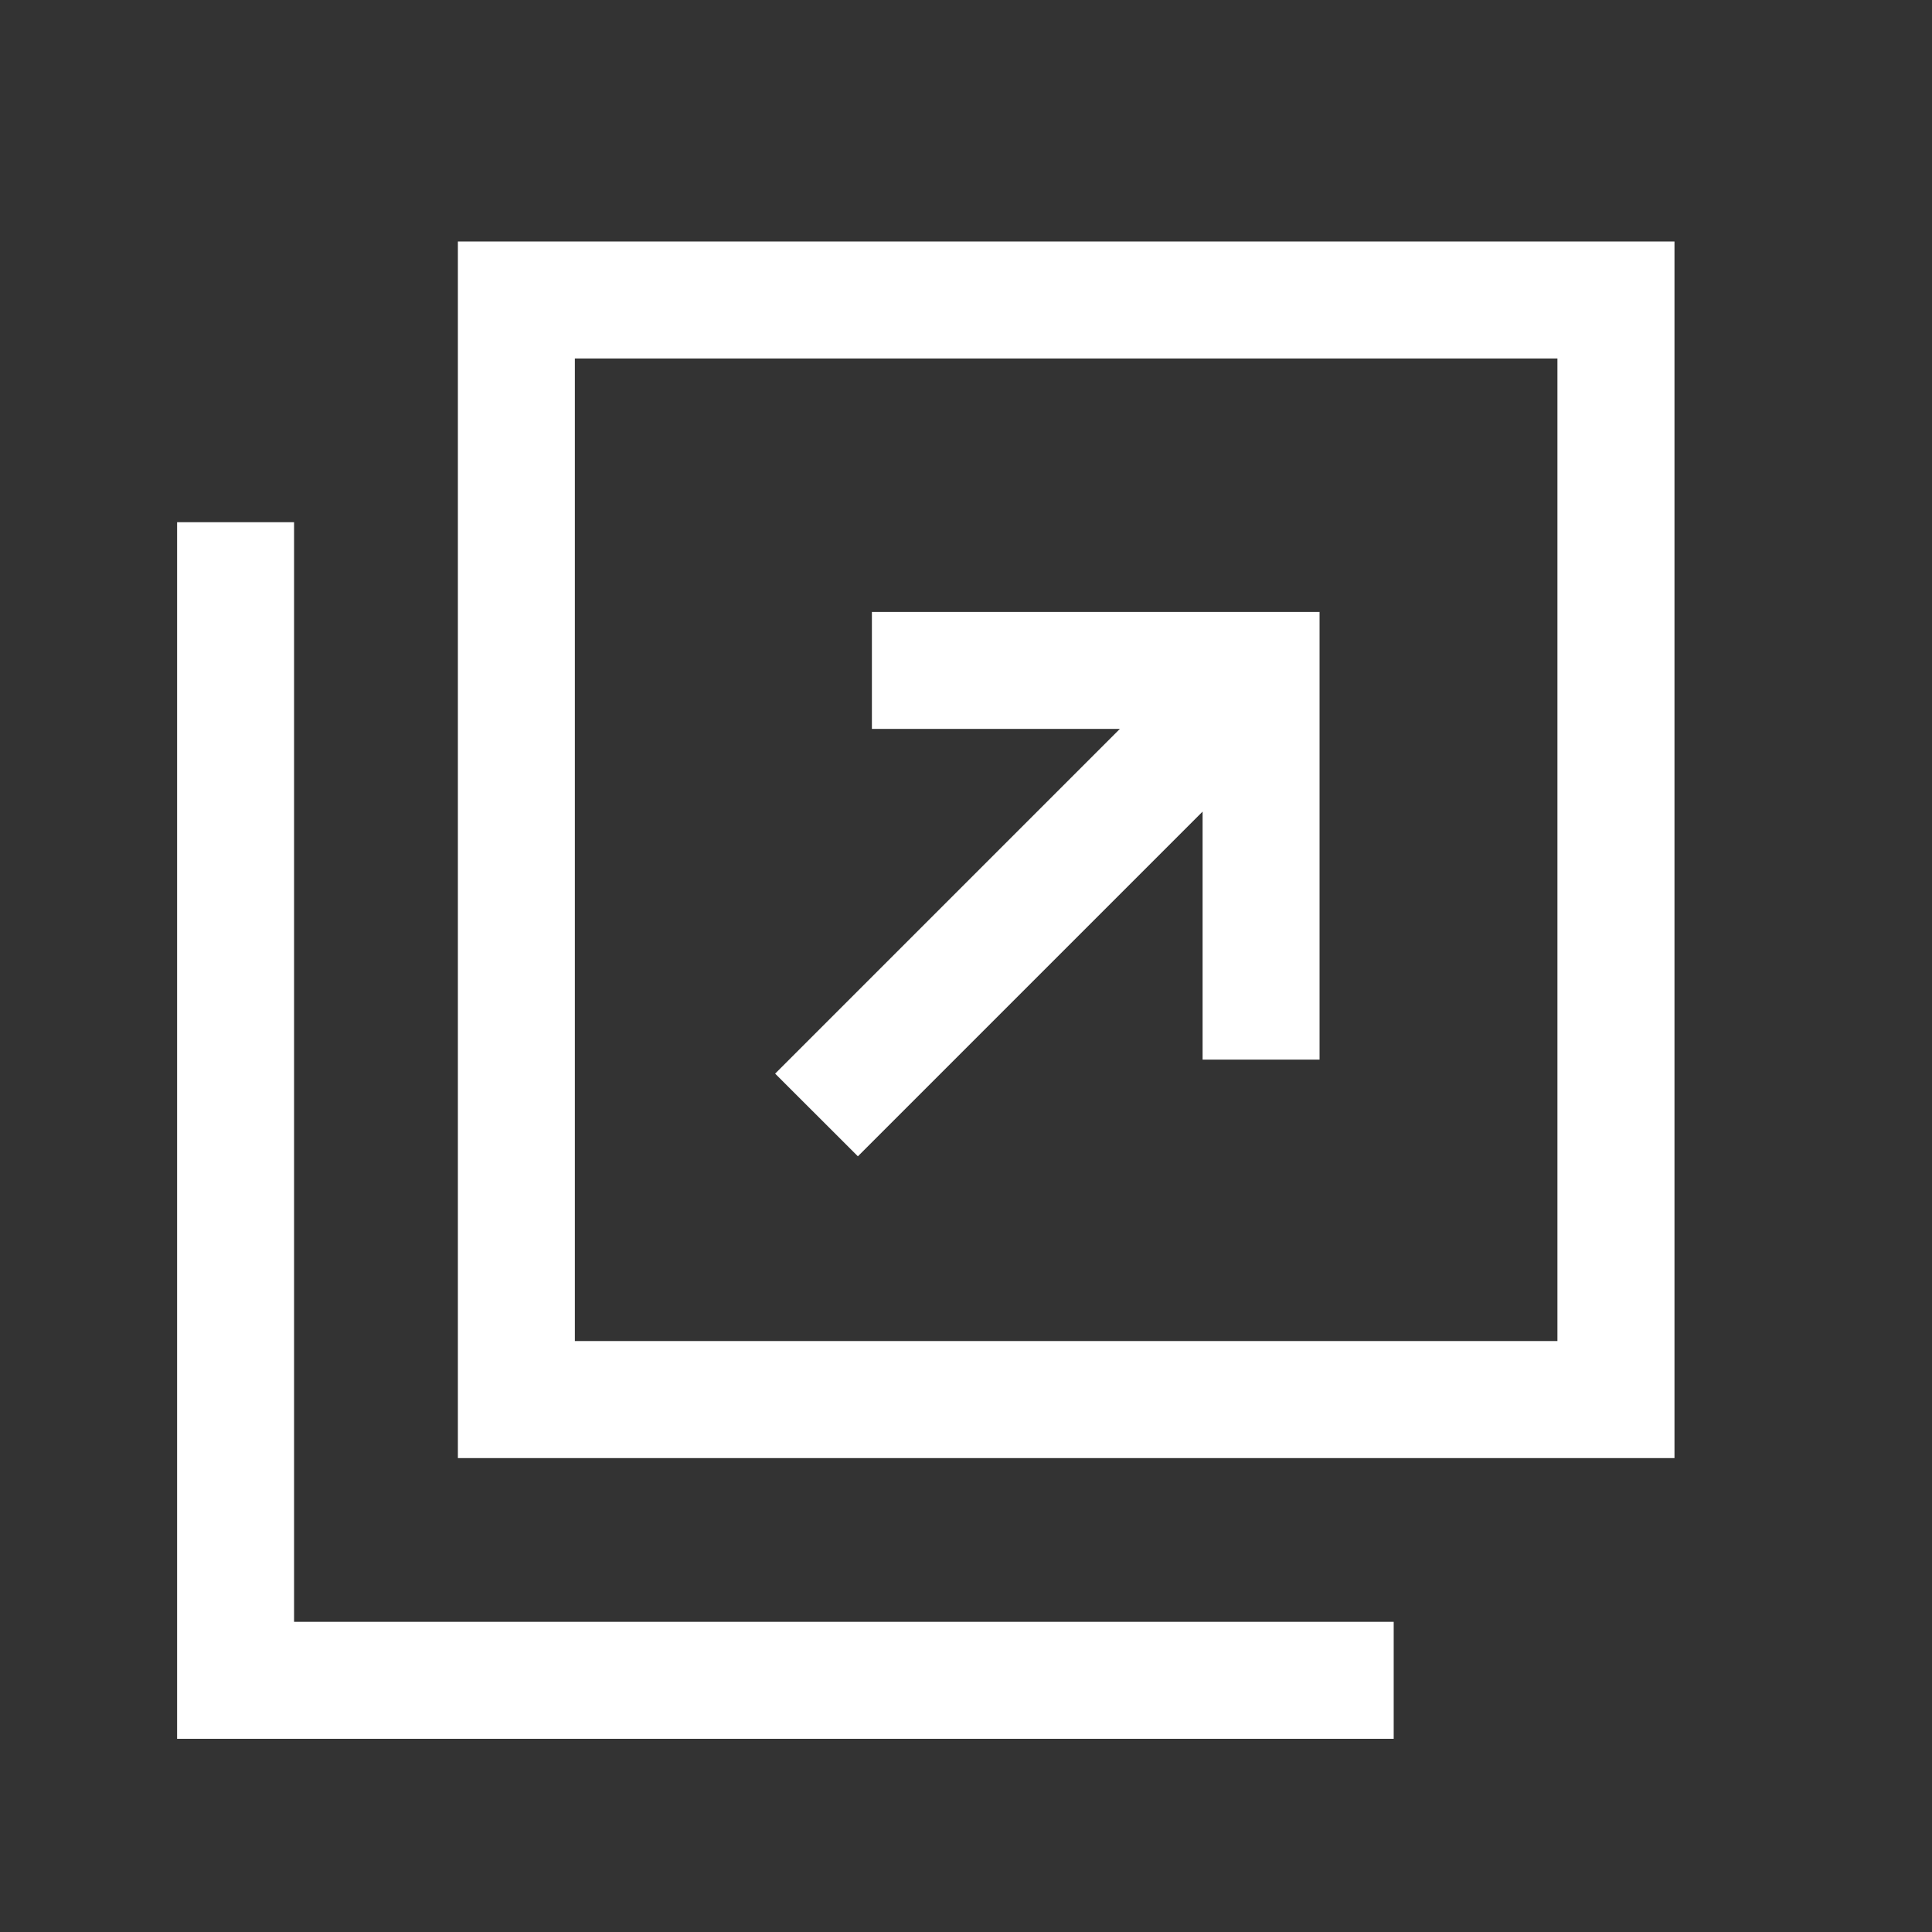 <svg xmlns="http://www.w3.org/2000/svg" width="24" height="24" viewBox="0 0 24 24">
  <rect x="0" y="0" width="24" height="24" fill="#333333" stroke="none"/>
  <g id="icon_pdf" transform="translate(-469 -3913)">
    <g id="グループ_92" data-name="グループ 92" transform="translate(471.2 3916)">
      <path id="パス_88" data-name="パス 88" d="M97.453,1.453h12.206V13.659H97.453ZM96,15.113h15.113V0H96Z" transform="translate(-92.512)" fill="#fff"/>
      <path id="パス_89" data-name="パス 89" d="M0,96v15.113H15.113V109.66H1.453V96Z" transform="translate(0 -92.513)" fill="#fff"/>
      <path id="パス_90" data-name="パス 90" d="M205.558,133.45l4.282-4.282v3.081h1.453v-5.561h-5.561v1.453h3.08l-4.282,4.282Z" transform="translate(-197.101 -122.086)" fill="#fff"/>
    </g>
    <rect id="長方形_45" data-name="長方形 45" width="24" height="24" transform="translate(469 3913)" fill="none"/>
  </g>
</svg>
